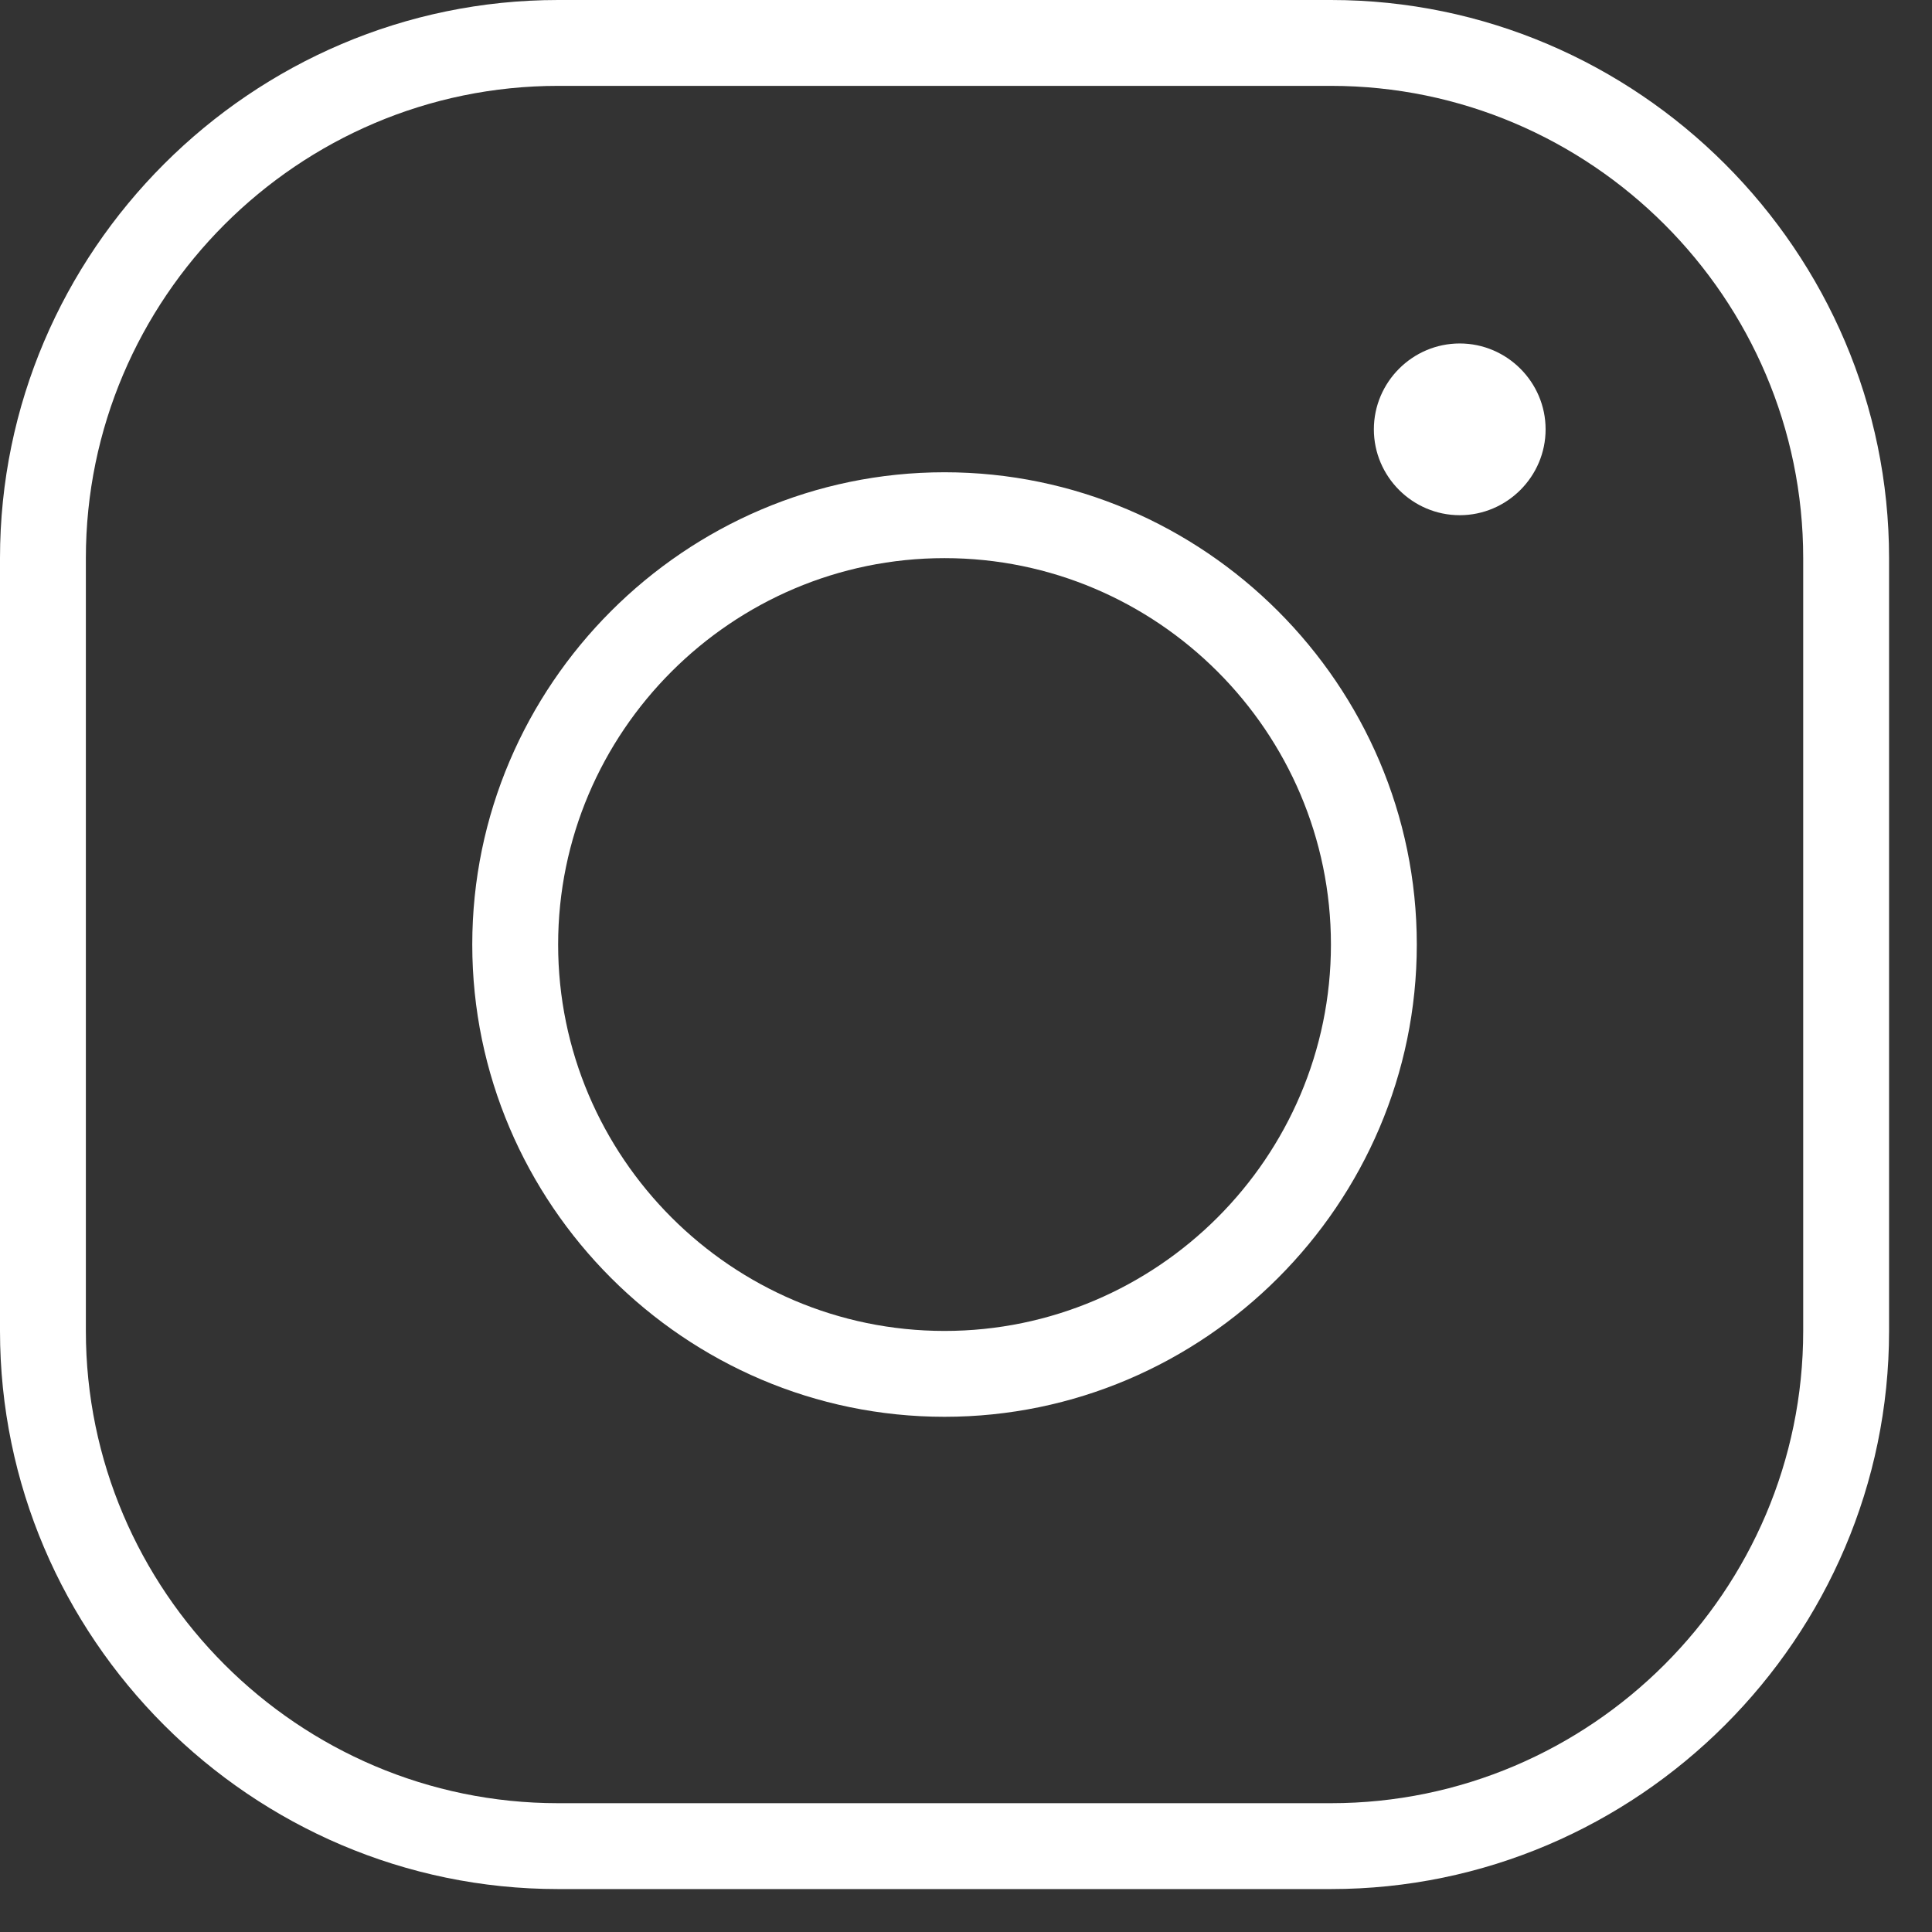 <svg width="18" height="18" viewBox="0 0 18 18" fill="none" xmlns="http://www.w3.org/2000/svg">
<rect x="0" y="0" width="18" height="18" fill="#333333" stroke="none"/>
<path d="M5.2 0C2.342 0 0 2.342 0 5.2V12.4C0 15.258 2.342 17.6 5.2 17.6H12.4C15.258 17.6 17.6 15.258 17.6 12.4V5.2C17.6 2.342 15.258 0 12.4 0H5.2ZM5.2 0.8H12.4C14.822 0.8 16.8 2.778 16.8 5.2V12.4C16.8 14.822 14.822 16.8 12.4 16.8H5.2C2.778 16.8 0.8 14.822 0.8 12.4V5.2C0.8 2.778 2.778 0.8 5.2 0.8ZM13.6 3.2C13.16 3.2 12.8 3.56 12.8 4C12.8 4.44 13.16 4.8 13.6 4.8C14.04 4.8 14.4 4.44 14.4 4C14.4 3.56 14.04 3.2 13.6 3.2ZM8.8 4.4C6.382 4.4 4.4 6.382 4.4 8.8C4.4 11.218 6.382 13.2 8.8 13.2C11.218 13.2 13.2 11.218 13.2 8.8C13.2 6.382 11.218 4.4 8.8 4.4ZM8.8 5.2C10.782 5.2 12.4 6.818 12.4 8.8C12.4 10.782 10.782 12.4 8.8 12.4C6.818 12.4 5.2 10.782 5.2 8.8C5.2 6.818 6.818 5.2 8.8 5.2Z" fill="white"/>
</svg>
